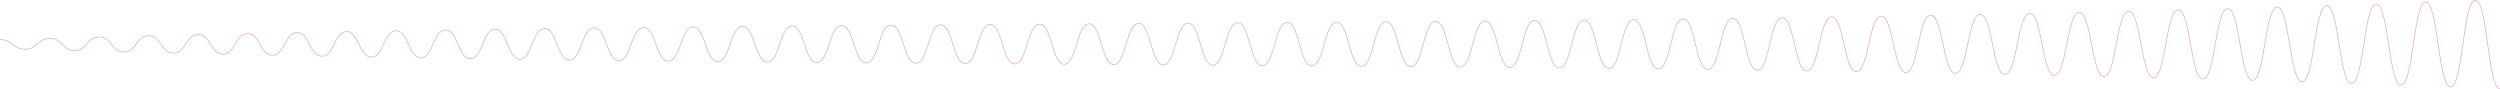 <?xml version="1.0" encoding="UTF-8"?> <svg xmlns="http://www.w3.org/2000/svg" id="Layer_2" viewBox="0 0 3658.85 130.61"><g id="Layer_1-2"><path d="M.02,58.11c18.11-.71,18.11,13.33,36.23,14.02,18.11.68,18.11-15.45,36.22-16.11,18.11-.66,18.11,17.49,36.22,18.13,18.11.64,18.11-19.46,36.22-20.08,18.11-.62,18.11,21.36,36.22,21.96,18.11.59,18.11-23.2,36.22-23.78,18.11-.57,18.11,24.97,36.22,25.53,18.11.55,18.11-26.68,36.22-27.21,18.11-.53,18.11,28.32,36.22,28.84,18.11.51,18.11-29.9,36.22-30.4,18.11-.49,18.11,31.43,36.22,31.91,18.11.47,18.11-32.89,36.22-33.35,18.11-.46,18.11,34.31,36.23,34.75,18.11.44,18.11-35.66,36.22-36.09,18.11-.42,18.11,36.97,36.22,37.37,18.11.4,18.11-38.22,36.22-38.61,18.11-.39,18.11,39.42,36.22,39.8,18.11.37,18.11-40.58,36.23-40.94,18.11-.36,18.11,41.69,36.22,42.03,18.11.34,18.11-42.75,36.22-43.08,18.11-.33,18.11,43.77,36.22,44.09,18.11.32,18.11-44.75,36.22-45.06,18.11-.3,18.11,45.69,36.23,45.99,18.11.29,18.11-46.59,36.22-46.88,18.11-.28,18.11,47.46,36.22,47.73,18.11.27,18.11-48.29,36.22-48.55,18.11-.26,18.11,49.09,36.23,49.34,18.11.25,18.11-49.85,36.22-50.09,18.11-.24,18.11,50.59,36.22,50.82,18.11.23,18.11-51.29,36.22-51.52,18.11-.22,18.11,51.97,36.23,52.19,18.11.21,18.11-52.63,36.22-52.83,18.11-.2,18.11,53.26,36.22,53.46,18.11.2,18.11-53.87,36.22-54.06,18.11-.19,18.11,54.46,36.23,54.64,18.11.18,18.11-55.03,36.22-55.21,18.11-.18,18.11,55.58,36.22,55.75,18.11.17,18.11-56.11,36.23-56.28,18.11-.17,18.11,56.64,36.22,56.8,18.11.17,18.11-57.15,36.22-57.31,18.11-.16,18.11,57.64,36.23,57.81,18.11.16,18.11-58.13,36.23-58.29,18.11-.16,18.11,58.62,36.22,58.77,18.11.16,18.11-59.09,36.23-59.25,18.11-.15,18.11,59.56,36.23,59.72,18.11.15,18.11-60.03,36.22-60.19,18.12-.15,18.11,60.5,36.23,60.65,18.11.15,18.11-60.97,36.22-61.12,18.11-.16,18.11,61.44,36.23,61.6,18.11.16,18.11-61.91,36.23-62.07,18.11-.16,18.11,62.39,36.22,62.55,18.11.16,18.11-62.88,36.23-63.04,18.11-.16,18.11,63.37,36.22,63.54,18.12.17,18.11-63.88,36.23-64.05,18.11-.17,18.11,64.39,36.22,64.57,18.12.18,18.11-64.92,36.23-65.1,18.11-.18,18.11,65.47,36.23,65.65,18.11.19,18.11-66.03,36.23-66.22,18.11-.19,18.11,66.61,36.23,66.81,18.11.2,18.11-67.21,36.22-67.41,18.11-.21,18.11,67.83,36.22,68.04,18.11.21,18.11-68.47,36.22-68.69,18.11-.22,18.11,69.14,36.22,69.37,18.11.23,18.11-69.83,36.22-70.07,18.11-.24,18.11,70.55,36.23,70.8,18.11.25,18.11-71.3,36.22-71.56,18.11-.26,18.11,72.09,36.23,72.36,18.11.27,18.11-72.9,36.22-73.18,18.11-.28,18.11,73.75,36.22,74.04,18.11.3,18.12-74.64,36.23-74.94,18.11-.31,18.11,75.56,36.22,75.88,18.11.32,18.12-76.52,36.23-76.85,18.11-.34,18.11,77.52,36.22,77.87,18.11.35,18.12-78.57,36.23-78.93,18.11-.36,18.11,79.65,36.22,80.03,18.11.38,18.11-80.79,36.23-81.18,18.12-.4,18.11,81.97,36.23,82.38,18.11.41,18.11-83.2,36.23-83.62,18.11-.43,18.11,84.48,36.23,84.92,18.12.45,18.12-85.81,36.23-86.27,18.12-.46,18.11,87.2,36.23,87.68,18.11.48,18.11-88.64,36.23-89.14,18.12-.5,18.11,90.14,36.23,90.65,18.11.52,18.11-91.69,36.23-92.23,18.12-.54,18.12,93.31,36.23,93.86,18.12.56,18.12-94.99,36.23-95.56,18.12-.58,18.12,96.73,36.23,97.33,18.12.6,18.12-98.53,36.23-99.15,18.12-.63,18.12,100.41,36.23,101.05,18.12.65,18.11-102.35,36.23-103.01,18.11-.67,18.12,104.36,36.23,105.05,18.12.7,18.12-106.44,36.24-107.15,18.11-.72,18.12,108.59,36.23,109.33,18.12.74,18.12-110.82,36.23-111.59,18.11-.77,18.12,113.13,36.23,113.92,18.12.8,18.12-115.51,36.24-116.33,18.12-.82,18.11,117.97,36.23,118.81,18.12.85,18.12-120.52,36.24-121.39,18.12-.88,18.12,123.14,36.24,124.04,18.12.9,18.12-125.85,36.25-126.78,18.12-.93,18.13,128.65,36.25,129.61" fill="none" stroke="#e7a2c8" stroke-miterlimit="10"></path></g></svg> 